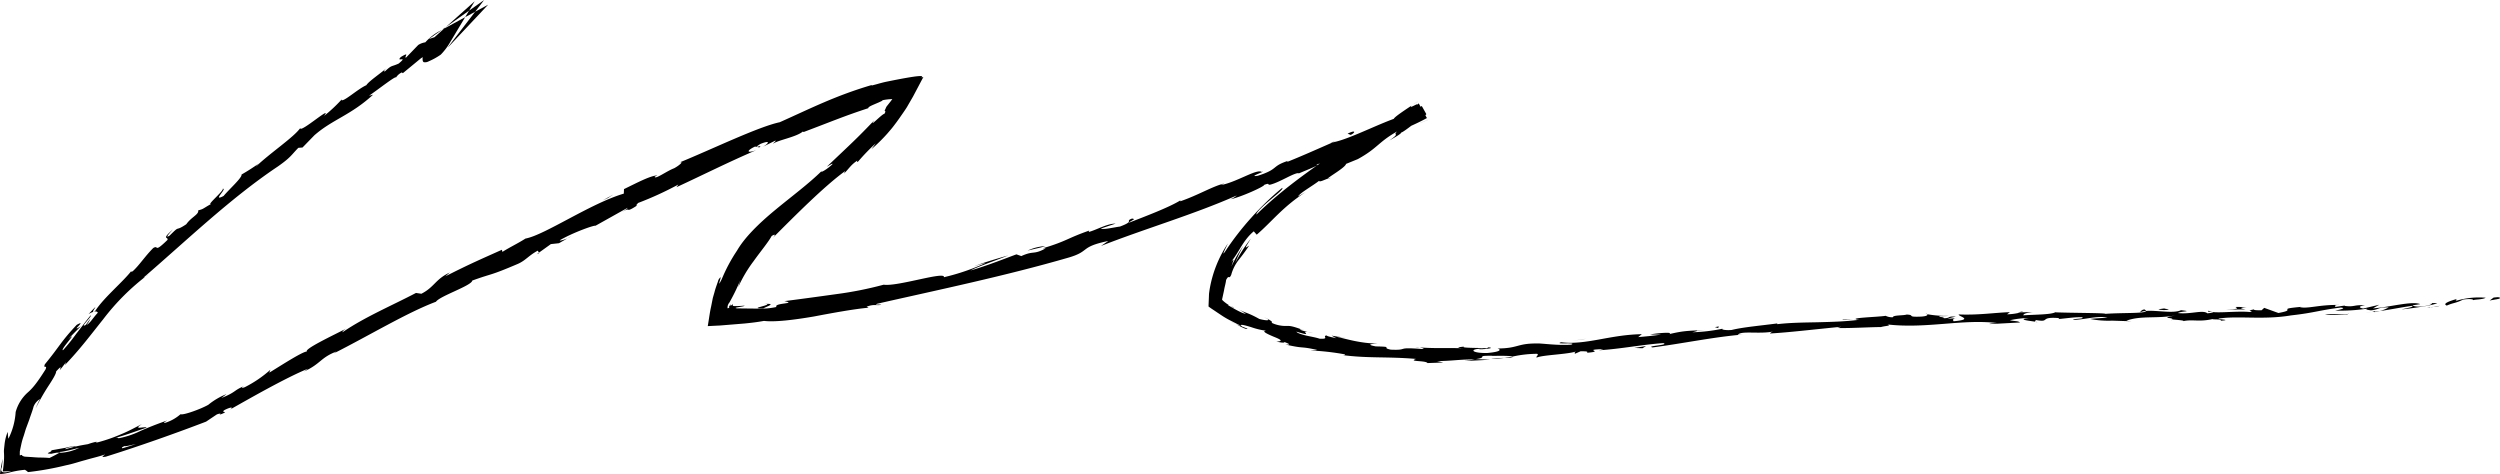 <svg xmlns="http://www.w3.org/2000/svg" width="678.172" height="128.589" viewBox="0 0 678.172 128.589"><g transform="translate(-1559.6 -393.046)"><path d="M1892.086,432.859c.581-.252.192-.6-1.468-.334l-1.105.808Z" transform="translate(345.432 41.236)"/><path d="M1886.855,432.865c-1.927.538-4.143,1.308-2.8,1.814,1.883-.829,2.385-.6,4.4-1.617,1.662-.27,2.94-.117,2.686.164.571-.241,2.614-.147,3.464-.673a21.379,21.379,0,0,0-7.815.776C1886.147,433.25,1886.728,433.007,1886.855,432.865Z" transform="translate(339.285 41.26)"/><path d="M1805.1,435.4l1.06.033A9.246,9.246,0,0,0,1805.1,435.4Z" transform="translate(257.053 44.34)"/><path d="M1755.643,439.506c.77-.045,1.089-.125,1.126-.186C1756.054,439.39,1755.469,439.455,1755.643,439.506Z" transform="translate(205.232 48.451)"/><path d="M1747.2,439.058c.366.041.678.059,1.011.08A3.6,3.6,0,0,0,1747.2,439.058Z" transform="translate(196.427 48.162)"/><path d="M1806.506,435.442l-2.727-.092C1803.6,435.579,1805.179,435.452,1806.506,435.442Z" transform="translate(255.651 44.294)"/><path d="M1874.255,434.56a11.4,11.4,0,0,0,1.462-.291l-1.38.178A.528.528,0,0,1,1874.255,434.56Z" transform="translate(329.456 43.162)"/><path d="M1826.995,434.6l.827-.018a5.088,5.088,0,0,0,.679-.289Z" transform="translate(279.974 43.191)"/><path d="M1844.473,434.059c-.778-.008-1.036.573-1.328.831a4.169,4.169,0,0,1,1.687-.43C1844.842,434.35,1844.737,434.221,1844.473,434.059Z" transform="translate(296.883 42.942)"/><path d="M1870.418,433.593l.96-.139Z" transform="translate(325.438 42.309)"/><path d="M1815.125,434.786a.643.643,0,0,0-.319-.2C1814.808,434.662,1814.933,434.727,1815.125,434.786Z" transform="translate(267.211 43.498)"/><path d="M1604.8,406.277c0,.049.049.047.061.082C1604.988,406.193,1605.015,406.123,1604.8,406.277Z" transform="translate(47.324 13.764)"/><path d="M1615.373,401.1l.409-.377a.724.724,0,0,0-.106-.325Z" transform="translate(58.397 7.697)"/><path d="M1732.155,436.736l.131.047C1733.084,436.93,1732.638,436.822,1732.155,436.736Z" transform="translate(180.672 45.745)"/><path d="M1661.856,433.327c1.658.039.354.379-.747.7-1.1.28-2,.569.493.577C1661.123,434.439,1665.954,433.12,1661.856,433.327Z" transform="translate(105.126 42.153)"/><path d="M1874.537,434.408c-.463.041-.934.088-1.408.108A12.9,12.9,0,0,0,1874.537,434.408Z" transform="translate(328.277 43.308)"/><path d="M1660.784,433.943v0l.514-.012Z" transform="translate(105.944 42.812)"/><path d="M1736.327,416.616a2.621,2.621,0,0,0-.759.184C1735.621,416.835,1735.8,416.807,1736.327,416.616Z" transform="translate(184.246 24.679)"/><path d="M1724.309,434.4l-1.1-.712C1723.634,433.99,1723.992,434.213,1724.309,434.4Z" transform="translate(171.306 42.555)"/><path d="M1747.555,409.65a8.985,8.985,0,0,0,1.705-1.091,2,2,0,0,0-.3.119A4.83,4.83,0,0,1,1747.555,409.65Z" transform="translate(196.797 16.243)"/><path d="M1735.908,412.208l.547-.1.851-.379Z" transform="translate(184.601 19.564)"/><path d="M1571.325,435.646a5.383,5.383,0,0,1,1.325-.641C1572.035,435.058,1574.946,431.787,1571.325,435.646Z" transform="translate(12.277 42.631)"/><path d="M1874.675,434.254a1.463,1.463,0,0,1-.858.315l.979-.106C1874.873,434.371,1874.887,434.289,1874.675,434.254Z" transform="translate(328.998 43.146)"/><path d="M1746.81,407.36l1.269-.835,2.781,4.97-2.882,1.167c.808-.323,1.777-.708,2.888-1.15l-2.8-5Z" transform="translate(196.016 14.096)"/><path d="M1635.754,424.356l-.933.538A4.352,4.352,0,0,0,1635.754,424.356Z" transform="translate(78.759 32.783)"/><path d="M1742.686,412.2a17.707,17.707,0,0,0-2.592.649,2.774,2.774,0,0,0-.446.348Z" transform="translate(188.517 20.054)"/><path d="M1571.984,434.368c-.01,0-.012,0-.012,0S1571.974,434.372,1571.984,434.368Z" transform="translate(12.954 43.266)"/><path d="M1606.543,455.26c-3.4,2.936-1.105,1.939-1.533,2.893-3.846,3.73-2.217,1.236-3.836,2.168-2.364,2.385-3.757,4.661-5.6,6.333-.219.039-.6.342-.3-.166-2.147,2.872-7.56,7.324-9.824,10.884a1.566,1.566,0,0,1-.507.262c.735-.225,1.085-.033,1.187.254-1.381,1.46-2.211,3.028-3.07,3.265a4.629,4.629,0,0,0,1.038-1.644l-1.261,1.705c-1.8.929,1.742-2.309,1.384-2.643-1.341,1.566-2.651,3.394-3.957,5.048a49.208,49.208,0,0,1-3.564,4.42c-.966.066,4.6-5.8,1.4-2.97,1.11-1.206,2.266-2.358,3.429-3.507-3.324,2.049,2.051-2.162-1.126-.389-4.44,4.729-4.506,5.679-8.63,10.69-.544,1.421.739-.049.2,1.363-2.44,3.891-3.656,5.259-4.862,6.3a11.047,11.047,0,0,0-3.263,5.288,18.844,18.844,0,0,1-1.963,7.24c-.125-.63-.135-1.222-.2-1.85a12.616,12.616,0,0,0-.852,3.38l-.131,1.2a6.766,6.766,0,0,0-.022,1.107,17.536,17.536,0,0,1-.035,2.5c-.045.557-.117,1.222-.231,2.074l-.045.33c-.065.16.047.151.172.135l.692-.023,1.609-.027c-.79.049-3.711,1.148-2.722-1.179.133-1.5.25-2.632.115-1.85-.18.89-.319,1.662-.424,2.313l-.133.893-.049.385-.018.178c.012.039.1,0,.147.008a13.55,13.55,0,0,0,2.1-.315,24.461,24.461,0,0,1,4.5-.825,4.015,4.015,0,0,1,.837.624,80.742,80.742,0,0,0,10.342-1.855c1.772-.344,3.5-.958,5.269-1.419,1.754-.526,3.564-.907,5.3-1.517-.332.317-1.486.895.225.6,8.9-2.784,18.816-6.295,27.178-9.5l2.876-1.93c.727-.317,1.457-.35.72.1,3.263-1.232.01-.409,1.427-1.329,1.765-.886,2.5-.809,1.447-.106,5.367-3.028,15.169-8.647,21.152-11.085l-1.032.739c4.561-2.1,4.416-3.734,8.78-5.412l-.735.514c9.691-4.9,19.963-11.105,27.725-14.012.991-1.541,9.727-4.373,9.842-5.748,5.847-2.119,4.372-1.11,12.419-4.544,2.127-.962,2.809-2.186,5.341-3.568l.34.536,3.226-2.315,2.2-.239,2.352-1.341c-.983.442-2.178.757-2.11.522,3.66-2.123,9.42-4.156,9.656-3.912l8.714-4.88c-.086.325-1.547,1.138-2.661,1.865,4.5-2.921,1.16.172,5.279-2.506-.651.158.151-.493.2-.655a90.188,90.188,0,0,0,10.956-5.017l-.524.729c6.706-3.085,14-6.768,21.6-10.024-2.807.97-2.483.014-.276-1l1.155.233c1.281-.991-2.432.759.332-.962,2.878-1.136,2.207-.111.659.78l3.367-1.678c.278.1-.491.538-.606.862,1.261-.989,6.246-1.793,8.035-3.294l.268.106c7.7-2.9,11.136-4.381,17.5-6.45-.027-.293.6-.6,1.447-.972l1.4-.6.726-.342a1.6,1.6,0,0,0,.356-.266,14.789,14.789,0,0,1,2.467-.287c.28-.11-.07.254-.2.444-.16.217-.315.411-.461.588l-.79,1.007c-.176.33-.223.5-.333.729-.17.291-.174.391-.131.44.088.1.366-.016-.112.792-.551-.078-4.52,4.186-2.721,1.726-4.841,5.077-6.323,6.37-12.893,12.612.891-.475,1.788-1.128,1.47-.618-1.193,1.138-2.993,2.266-2.977,1.922l.3-.323c-3.627,3.609-8.4,7.109-12.808,10.767-4.4,3.635-8.45,7.56-10.526,11.341l.242-.416a43.942,43.942,0,0,0-4.182,7.8c-.917,1.826-.717,1.257-.552.5.217-.723.483-1.593-.357-.291-.368,1.181-.811,2.246-1.076,3.335-.156.54-.307,1.071-.457,1.586-.158.8-.313,1.578-.465,2.346-.344,1.515-.522,2.989-.765,4.428l-.088.54-.045.268c-.033.106.141.022.2.043l1.038-.053c.688-.035,1.372-.067,2.047-.1l6.659-.544c1.693-.168,3.431-.36,5.288-.706,2.977.362,8.137-.272,13.5-1.189,5.343-1.015,10.935-2.033,14.878-2.393l-.516-.268c1.927-.749,2.453-.278,3.943-.491-.266-.235-2.229.113-1.029-.33,16.792-3.807,34.738-7.547,51.708-12.462,6.209-1.789,2.929-2.88,10.923-4.555l-1.982,1.359c12.129-4.757,25.2-8.546,36.853-13.713a5.759,5.759,0,0,1-1.765,1.05c2.686-.5,9.308-3.494,9.191-3.91,1.861-.682.559.17,1.769-.086,2.616-.716,6.065-3.058,7.578-3.128.256-.016-.645.426-1.091.641,1.556-.843,7.613-3,5.844-2.89,4.526-1.541,8.366-3.656,12-4.825,2.045-1.543,7.662-2.849,8.033-4,.043.927,7.05-2.17,10.006-3.838l-2.225-3.977-.487.426c.651-.776-2.264,1.191-1.529.225-2.772,1.853-5.375,3.6-4.616,3.7-5.936,2.3-10.473,7.224-14.262,7.881-8.522,5.76-16.4,11.312-23.117,17.92-.2-.456,1.695-2.268,3.617-3.877,1.907-1.629,3.819-3.079,3.363-3.357a75.521,75.521,0,0,0-8.311,8.016,77.279,77.279,0,0,0-7.118,9.169c-1.331,1.963.344-1.357.692-2.108a32,32,0,0,0-4.979,12.649l-.118.835c-.033.313-.039.792-.057,1.179l-.1,2.436c.641.5,1.375.948,2.047,1.415l1.478.985a22.615,22.615,0,0,0,2.669,1.537c.909.456,1.791.96,2.723,1.333a4.809,4.809,0,0,1-1.62-.587c1.37.811,3.245,1.742,3.247,1.32l-1.437-.555c-1-.809.563-.42,2.385.129a20.483,20.483,0,0,0,4.167,1.009c-1.431.063.324.892,1.938,1.576,1.62.649,3.069,1.286.829,1.353,1.007.246,2.293.456,2.149.115,1.425.542,1.859.794.276.684,5.466,1.245,3.638.368,8.549,1.451-.059.194-1.066.055-1.629.176a68.019,68.019,0,0,1,9.31,1.062c-.271.088.194.311-1.059.139,7.235.987,12.393.405,20.282,1.085-2.368.8,2.688.377,3.093,1.124,1.427-.047,2.854-.086,4.278-.178l-1.711-.369c3.74.027,7.029-.559,10.237-.4l-2.766.373c2.332-.086,4.662-.2,6.987-.346l-3.963-.152c3.756-.514-.432-.946,4.524-.913-1,.129,3.716-.143,5.677.186l-.012,0a31.505,31.505,0,0,1,6.452-.715c.731.2-.514.882-.039,1.013,1.769-.749,8.686-.845,10.913-1.74-.747.225-.753.628-.5.688l1.471-.649c1.732,0,1.99.057,1.742.4,5.169-.4-1.732-.8,4.43-.983a10.216,10.216,0,0,1-1.232.321c6.172-.393,11.834-1.568,17.5-1.951,1.751.577-4.9.741-2.927,1.171,8.116-1.046,16.714-2.864,24.589-3.5l-1.472.07c.979-1.193,5.906-.09,9.826-.923-.966.164-1.222.71-.97.567,5.371-.317,10.982-1.017,19.158-1.812l-1,.328c3.2.1,8.4-.229,11.842-.258,1.011-.319,2.982-.338,1.771-.7,10.669,1.2,20.235-1.517,29.7-.391-1.128.029-2.681.305-1.785.285l8.027-.434c-.647-.459-1.061-.268-2.756-.6a24.39,24.39,0,0,1,5.265-.606c-3.607.385.047.757,1.613.991-.264-.139.266-.311.131-.454,4.213.757.686-.966,6.426-.514l-.3.254c2.144-.168,4.113-.534,6.426-.508.97.528-2.276.3-2.415.753,3.246-.1,6.388-1.159,9.338-.673-1.376.182-3.359.221-4.737.4a25.469,25.469,0,0,0,5.963.463l-.233-.01,5.507.176-1.4-.145c4.035-1.5,8.274-.44,13.728-1.513-5.3,1.015-.868.532-1.259,1.163,1.4.137,3.535.278,2.933.467,2.575-.557,4.336.27,7.967-.569.17.194,2.772-.066,2.205.454,3.361-.262-.809-.323-.533-.583,5.163-.829,12.231.409,19.656-.87,6.415-.712,7.57-1.4,13.508-2.125,2.031.194-1.6.829-1.6.829a49.142,49.142,0,0,0,8.751-.534c-.606.213.041.323.991.471,2.45-.239,1.588-.849,4.845-.806a11.153,11.153,0,0,1-2.391.989c2.88-.407,5.709-.995,8.687-1.413.823.285-1.762.673-2.8.976,3.357-.381,8.69-1.109,9.675-1.736l-2.174.008c1.222-.141.676.411-.219.6-2.844.7-4.172.2-4.352.016l2.117-.328c-2.283-.919-8.538.872-12.839,1.153l1.728-.989-4.35,1.03c-.952-.164-1.624-.6.487-.858-3.1-.229-2.7.471-5.375.168-.3-.055-.168-.1.1-.155l-2.989.44c.577-.215-.537-.569,1.316-.561-5.414-.133-8.663,1.113-10.729.581l.449-.076c-7.472.657-.692.663-6.278,1.67l-3.849-1.394-.71.653c-.774.008-2.3.021-2.033-.24-2.86.538.5.252-1.153.721-3.74-.4-10.256.61-11.124-.356-1.322.518,3.57.258-.393.71-1.165-1.036-4.59.332-8-.084,1.03-.577,4.258-.364.843-.774-2.029.985-6.626-.039-9.49.209-.116.745-6.231.44-11.04.788.3-.254-9.068-.233-13.552-.414l.129-.127c-.852.768-5.476.719-8.837.94.123-.452.725-.641,2.542-.878l-3.162.066a14.975,14.975,0,0,1-3.777.534l.784-.579c-4.21.133-8.464.839-13.893.618-.289.532,4.346,1.339-1.372,1.849-.219-.278-.444-.757,1.052-.915a13.735,13.735,0,0,1-2.737.19l2.274-.54c-2.472-.139-1.279.434-3.252.444.029-.405-1.468-.248-1.194-.575a16.878,16.878,0,0,0,2.477-.061,29.691,29.691,0,0,1-5.822-.456c.2.225.017.54-1.611.651-4.209.176-1.458-.436-3.92-.557-1.011.315-3.709.119-3.756.725a3.824,3.824,0,0,1-1.955-.381c-2.168.344-10.178.522-7.693,1.052l.561.016-.354.043.017,0-.017,0c-3.558.444-7.267.543-10.972.637-3.705.076-7.413.1-10.95.52l-.006-.2c-4.213.563-9.384,1.017-12.344,1.767-1.244.135-2.979-.045-2.473-.342a46.721,46.721,0,0,1-8.215.97c3.192-.719-1.151-.184,3.283-.633-4.2.3-5.179.092-9.6,1.148,1.466-.688-3.216-.287-5.181.084l2.964.041c-2.221.328-4.176.5-6.161.673l1-.794c-8.614.119-15.256,3.028-21.887,2.186-2.219.673,4.667-.07,2.7.661-3.943.268-8.115-.418-9.34-.327-5.4-.018-4.958,1.326-10.616,1.359.731.2,1.449.839-2.772,1.224-3.957.072-4.878-.888-2.4-1.124.942-.057,1.4,0,1.364.088,1.271-.137,2.933-.3,1.365-.508l-.5.262c-1.961-.143-7.369-.037-6.106-.455-2.964.293-1.265.426.939.506-5.048-.248-7.881.072-13.058-.276.819.149,1.572.45.751.43-7.588-.6-3.367.383-8.53.174-2.9-.588,1.105-.784-4.082-.888-3.117-.569-.6-.71.657-.782-4.725.027-8.677-1.265-11.265-1.818.815.074,1.626.164,2.451.195a31.551,31.551,0,0,1-3.853-.524l1.3.719c-1.408-.332-2.61-.543-2.546-.735-1.523.033.966,1.042-2.02.854-.919-.332-2.377-.563-3.658-.852-1.271-.326-2.381-.657-2.614-1.054,5.793,1.754-.5-.733,4.487.36a17.538,17.538,0,0,1-3.5-.886c-.19-.125.232-.076.616-.01-2.7-1-3.361-1.03-4.084-1.015a8.9,8.9,0,0,1-4.309-.886c.825-.063-1.028-1.146-1.949-1.425,2.207.868.835,1-1.316.414-3.329-1.867-3.84-1.574-5.554-2.612l1.923,1.236c-.823-.086-2.544-.968-4.835-2.35-.016-.182.512.119.952.383s.835.436.45.154a8.067,8.067,0,0,1-2.057-1.159,7.137,7.137,0,0,1-.684-.561l-.278-.264a1.415,1.415,0,0,1,.055-.438q.224-1.035.464-2.145c.137-.913.447-1.822.561-2.811.835-1.644.712.039,1.38-1.382a11.277,11.277,0,0,1,2.035-4.063c.766-.968,1.525-1.934,2.842-3.889-1.219.757-1.327,1.03.456-1.883a37.645,37.645,0,0,0-4.213,6.555,32.658,32.658,0,0,1,2.144-4.579,38.381,38.381,0,0,0-3.212,5.552c.763-2.284.782-2.031-.131-1.214,2.166-2.483,3.179-5.773,6.2-8.3l.8.913c4.272-3.685,6.958-7.455,13.318-11.592l-2.1,1.238c.526-1,3.769-2.76,5.715-4.266.033.465,1.394-.258,2.411-.61-.276-.194,4.7-2.94,4.89-3.969l3.187-1.3c5.4-2.968,5.48-4.559,10.649-7.5-1.312,1.3,1.161.156-2.106,2.473,1.711-1.009,3.286-1.881,3.167-2.135,1.136-.385,4.426-3.371,6.16-4.123.288-.3.436-.575.722-.917l-1.24-2.215a7.383,7.383,0,0,1-1.971,1.079c-.254.018-.07-.188-.07-.188.07.188-3.1,1.615-1.132,1.265-6.1,1.251-15.682,6.722-21.012,7.73-3.957,1.736-8.719,3.859-12.366,5.3.19-.2-.061-.192.645-.426-5.173,1.631-2.671,2.3-8.559,4.162-3.165.542,2.915-1.527,1-1.04-1.265-.9-6.874,2.827-11.023,3.572l.911-.43c-3.11.72-7.06,3.169-11.957,4.841,0,0,.2-.2-.041-.2-3.079,1.883-9.353,4.248-14,6.061,1.3-1,2.049-1,.985-1.191-2.086.794.9.6-3.278,2.174-1.468.178-4.6.94-5.179.534l3.979-1.331c-2.274-.027-5.156,1.709-7.3,2.276l.17-.393c-6.072,2.115-5.951,2.809-12.573,4.8l.753.022c-3.392,1.865-3.153.518-6.618,2.1l-1.32-.469c-2.348.85-8.18,3.177-12.493,4.383,2.315-1.175,7.275-2.856,10.287-4.1-2.375.682-8.06,2.329-9.216,2.995a17.6,17.6,0,0,1,3.091-.95,59.46,59.46,0,0,1-11.337,3.879c.481-1.726-12.583,2.587-16.345,2.027a98.482,98.482,0,0,1-12.88,2.563c-4.444.624-9.062,1.253-14.07,1.9,3.716.737-2.919.424-2.147,1.582a18.453,18.453,0,0,1-3.445.436c-2.4.022-4.8-.035-7.187-.049-1.715-.2,2.2-.485,1.959-.745-1.283.1-2.061.125-2.561.113a2.344,2.344,0,0,1-.531-.049.26.26,0,0,1-.059-.111.831.831,0,0,1-.006-.52,1.039,1.039,0,0,1-.448.512c-.322.217-.182-.168-.068-.379a2.4,2.4,0,0,0-.4.553c-.233.33-.1.36.039.448-.178.059-.354.108-.52.147-.074-.045-.027-.2-.033-.3a2.087,2.087,0,0,1,.137-.641,2.244,2.244,0,0,1,.252-.467,2.076,2.076,0,0,0,.154-.209l.266-.483a52.265,52.265,0,0,0,2.708-5.664c-.258.682-.424,1.39-.636,2.072a36.43,36.43,0,0,1,4.155-7.042c1.9-2.669,4.047-5.224,4.932-6.872.563-.362,1.406-.727.34.479,6.149-6.147,13.916-13.971,19.6-18.1l-.317.678c1.218-1.165,1.838-2.35,3.619-3.523,0,.168-.3.684.292.174a57.072,57.072,0,0,1,4.706-4.86l-1.15,1.586a46.09,46.09,0,0,0,4.3-4.231c.6-.7,1.181-1.351,1.7-2.041l.766-1.015.85-1.177c.7-1.028,1.4-1.981,2-2.948.546-.95,1.1-1.9,1.656-2.868.475-.9.958-1.81,1.458-2.755l.778-1.478.407-.755.1-.192c.043-.07.092-.143-.032-.088l-.471.127c.9-.639-1.007-.448-4.162.106-1.56.276-3.392.635-5.189,1-.894.176-1.927.467-2.751.7l-1.4.369.078-.158c-9.887,2.923-16.333,6.235-24.976,10.1-5.853,1.24-18.5,7.384-27.244,10.943,1.374-.471.086.735-1.388,1.535-2.078.782-5.255,3.181-5.292,2.293l.717-.33c-1.849,0-5.854,2.164-9.048,3.7l-.051,1.228c-9.023,2.663-21.512,11.263-26.673,12.19-1.885,1.226-4.38,2.409-6.253,3.617l-.144-.575c-5.639,2.54-8.438,3.707-15.357,7.214l1.238-1.056c-3.961,1.846-4.163,3.957-7.721,5.775l-1.468-.221c-6.688,3.511-13.779,6.463-19.953,10.679.047-.17.125-.5,1.181-1.1-3.132,1.674-12.352,5.932-10.663,6.383-.438-.641-6.891,3.539-10.36,5.666l.3-.792a31.956,31.956,0,0,1-6.929,4.723c-1.056.42-1.1.014.325-.5-3.533,1.351-2.42,1.75-6.682,3.441l1.384-1.062a18.779,18.779,0,0,0-4.944,2.909c-2.139,1.2-6.788,2.866-7.531,2.553a11.584,11.584,0,0,1-4.346,2.389c-.356-.065.369-.489.735-.7-3.056,1.077-5.277,1.969-7.253,2.845a22.958,22.958,0,0,1-5.944,1.988c-.146-.154-.45-.16-.819-.108,2.462-.694,4.647-1.46,6.178-2.01,1.535-.532,2.424-.831,2.248-.747-.184-.491-4.1.811-1.253-.978-1.5.712-3.478,1.863-5.642,2.737a44.527,44.527,0,0,1-6.395,2.219,1.837,1.837,0,0,1-.561-.039c.129-.053.26-.1.387-.16a15.533,15.533,0,0,0-2.438.682c-1.265.215-2.067.344-3.263.624a7.965,7.965,0,0,0-2.77.354l-3.885.688c.266.538-2.4.9.157.944-.327.014.373-.131,1.714-.383.3-.07.657-.139.852-.207l-.129.074c1.333-.2,3.042-.624,4.982-1.114a12.763,12.763,0,0,1-5.427,1.372c-.972.54-2.061,1.112-2.684,1.4-.731-.078-1.615-.109-2.542-.115s-1.912-.121-2.819-.162l-1.3-.084a2.356,2.356,0,0,1-.483-.143c-.24-.1-.328-.213-.305-.34l-.412.092c-.055,0-.186.068-.184.008l0-.18.01-.835.11-.6.26-1.214a17.559,17.559,0,0,1,.669-2.389c.26-.778.455-1.56.729-2.295s.538-1.445.786-2.113c.434-1.369.925-2.542,1.165-3.537a4.209,4.209,0,0,1,1.771-2.1,18.294,18.294,0,0,0-1.183,2.534,59.778,59.778,0,0,1,3.29-5.818c1.265-1.922,2.3-3.6,2.244-4.178,3.044-3.363-1.017,2.411,2.708-2.542l-.334.8c4.227-4.4,7.163-8.387,10.4-12.419a62.457,62.457,0,0,1,12.253-12.166,5.2,5.2,0,0,1-1.361.9c11.76-10.121,23.678-21.619,36.482-30.177,3.576-2.5,3.674-3.15,5.566-5.066l1.124-.08,3.212-3.306c4.87-4.286,9.875-5.447,15.932-11.017l-1.1.276c2.43-1.652,7.433-5.6,7.312-4.927a3.69,3.69,0,0,1,1.6-1.4l.26.213,5.588-4.6c4.659-2.962.152,1.421,6.518-2.9l-2.778-2.884-.152.186a25.29,25.29,0,0,1-3.242,3.6c-1.2,1.189-1.922,2.166-1.4,1.863.993-.811,2.647-1.767,2.9-1.568-.7.6-1.422,1.191-2.114,1.818.1.532-.086,1.314.393,1.5a2.018,2.018,0,0,0,1.316-.241,17.912,17.912,0,0,0,3.265-1.812,16.175,16.175,0,0,0,2.264-2.909l6.938-11.568-9.713,8.686-1.187,1.062-1.521.5,2.542-1.8,12.44-8.788-9.265,12.084c-.213.278-.428.555-.659.819a7.771,7.771,0,0,0,.771-.735l10.239-10.9-13.606,7.4a14.512,14.512,0,0,0-3.439,2.817,4.777,4.777,0,0,0-1.927.723l-3.306,3.423c-.678.02,1.292-1.81-1.394-.176-1.545,1.607,2.2-.524-.6,1.789-2.111.956-1.773.284-3.738,2.133-.448.016-.078-.438.725-1.138-1.775,1.611-5.06,3.752-5.76,4.88-2.244.948-6.43,4.817-6.77,3.955a40.423,40.423,0,0,1-4.7,4.377c2.561-3.253-6.608,4.829-6.446,3.285-1.791,2.538-8.254,6.811-12.045,10.475a3.932,3.932,0,0,1,.934-.968,54.032,54.032,0,0,1-4.823,3.1c.192.852-3.261,3.889-4.874,5.824-3.283,1.7,1.1-2.121-.239-1.973.538.375-4.446,4.5-3.153,4.131-2.442,1.39-1.985,1.341-3.5,1.75.274,1.083-1.861,1.8-3.216,3.748-3.347,2.252-1.394-.035-4.52,3.085C1603.816,458.1,1606.543,455.26,1606.543,455.26Zm-18.491,60.871,0,.01c-.86.287-1.6.508-2.084.618C1586.414,516.654,1587.018,516.484,1588.052,516.13Zm8.432-2.649c-1.011.36-2.289.762-3.65,1.165-.356-.1-.1-.393.755-.641C1593.167,514.272,1595.2,513.8,1596.483,513.481Zm-18.821,1.12c1.306-.387,1.771-.393,1.98-.317-.624.145-1.345.389-2.307.594l-.143.1A1.3,1.3,0,0,1,1577.663,514.6Z" transform="translate(0 0)"/><path d="M1567.6,453.057c-.193.045-.3.086-.549.135l.827-.01.444-.258Z" transform="translate(7.799 62.695)"/><path d="M1805.806,435.417l-.184-.006a2,2,0,0,1,.391.066A1.853,1.853,0,0,1,1805.806,435.417Z" transform="translate(257.595 44.358)"/><path d="M1631.418,426.647l-.075-.125-.633.451Z" transform="translate(74.456 35.05)"/><path d="M1829.294,435.68a1.9,1.9,0,0,0,.635.135A2.5,2.5,0,0,0,1829.294,435.68Z" transform="translate(282.38 44.639)"/><path d="M1839.471,435.543l2.952.143C1841.145,435.6,1840.216,435.559,1839.471,435.543Z" transform="translate(293.036 44.496)"/><path d="M1847.3,435.638a.75.75,0,0,0,.307-.254l-.033,0Z" transform="translate(301.235 44.325)"/><path d="M1723.949,436.259l-.573-.295C1722.006,435.316,1722.923,435.786,1723.949,436.259Z" transform="translate(170.755 44.605)"/><path d="M1761.353,440.282c-.8.147-1.589.291-2.426.4C1760.28,440.655,1761.332,440.612,1761.353,440.282Z" transform="translate(208.703 49.458)"/><path d="M1746.606,407.2v.012l.418-.283Z" transform="translate(195.803 14.532)"/><path d="M1757.2,440.623a18.759,18.759,0,0,0,3.531-.145C1759.624,440.5,1758.315,440.5,1757.2,440.623Z" transform="translate(206.897 49.663)"/><path d="M1881.228,433.94l.773-.049c-.016-.037.025-.072.082-.1Z" transform="translate(336.757 42.662)"/><path d="M1881.646,433.866l.85-.147A2.829,2.829,0,0,0,1881.646,433.866Z" transform="translate(337.195 42.586)"/><path d="M1883.848,433.565l-1.787.315A5.975,5.975,0,0,0,1883.848,433.565Z" transform="translate(337.629 42.425)"/><path d="M1870.984,434.532l-.229.223A.326.326,0,0,0,1870.984,434.532Z" transform="translate(325.791 43.437)"/><path d="M1867.721,434.878a57.54,57.54,0,0,0,6.02-.059l.191-.178C1872.941,435.014,1869.16,434.436,1867.721,434.878Z" transform="translate(322.615 43.552)"/><path d="M1854.534,434.432l5.4-.023c-.95-.184-2.2-.436.25-.585C1853.363,433.418,1861.6,434.286,1854.534,434.432Z" transform="translate(308.808 42.584)"/><path d="M1847.1,434.37c2.9-.176-.041-.323.109-.452C1845.376,434.166,1844.932,434.229,1847.1,434.37Z" transform="translate(299.503 42.795)"/><path d="M1787.65,436.853l.234-.551C1785.665,436.621,1787.884,436.5,1787.65,436.853Z" transform="translate(237.98 45.291)"/><path d="M1776.177,439.41l2.2.088.978-.592Z" transform="translate(226.764 48.017)"/><path d="M1770.749,438.1l.962-.167-3.685.528Z" transform="translate(218.23 46.998)"/><path d="M1738.178,411.056l.87.336C1740.4,410.7,1740.411,409.914,1738.178,411.056Z" transform="translate(186.978 18.253)"/><path d="M1700.55,425.664a12.868,12.868,0,0,0-4.782,1.216C1697.672,426.389,1699.615,426.028,1700.55,425.664Z" transform="translate(142.573 34.15)"/><path d="M1640.87,419.792l1.491-.972-2.91,1.628Z" transform="translate(83.607 26.986)"/></g></svg>